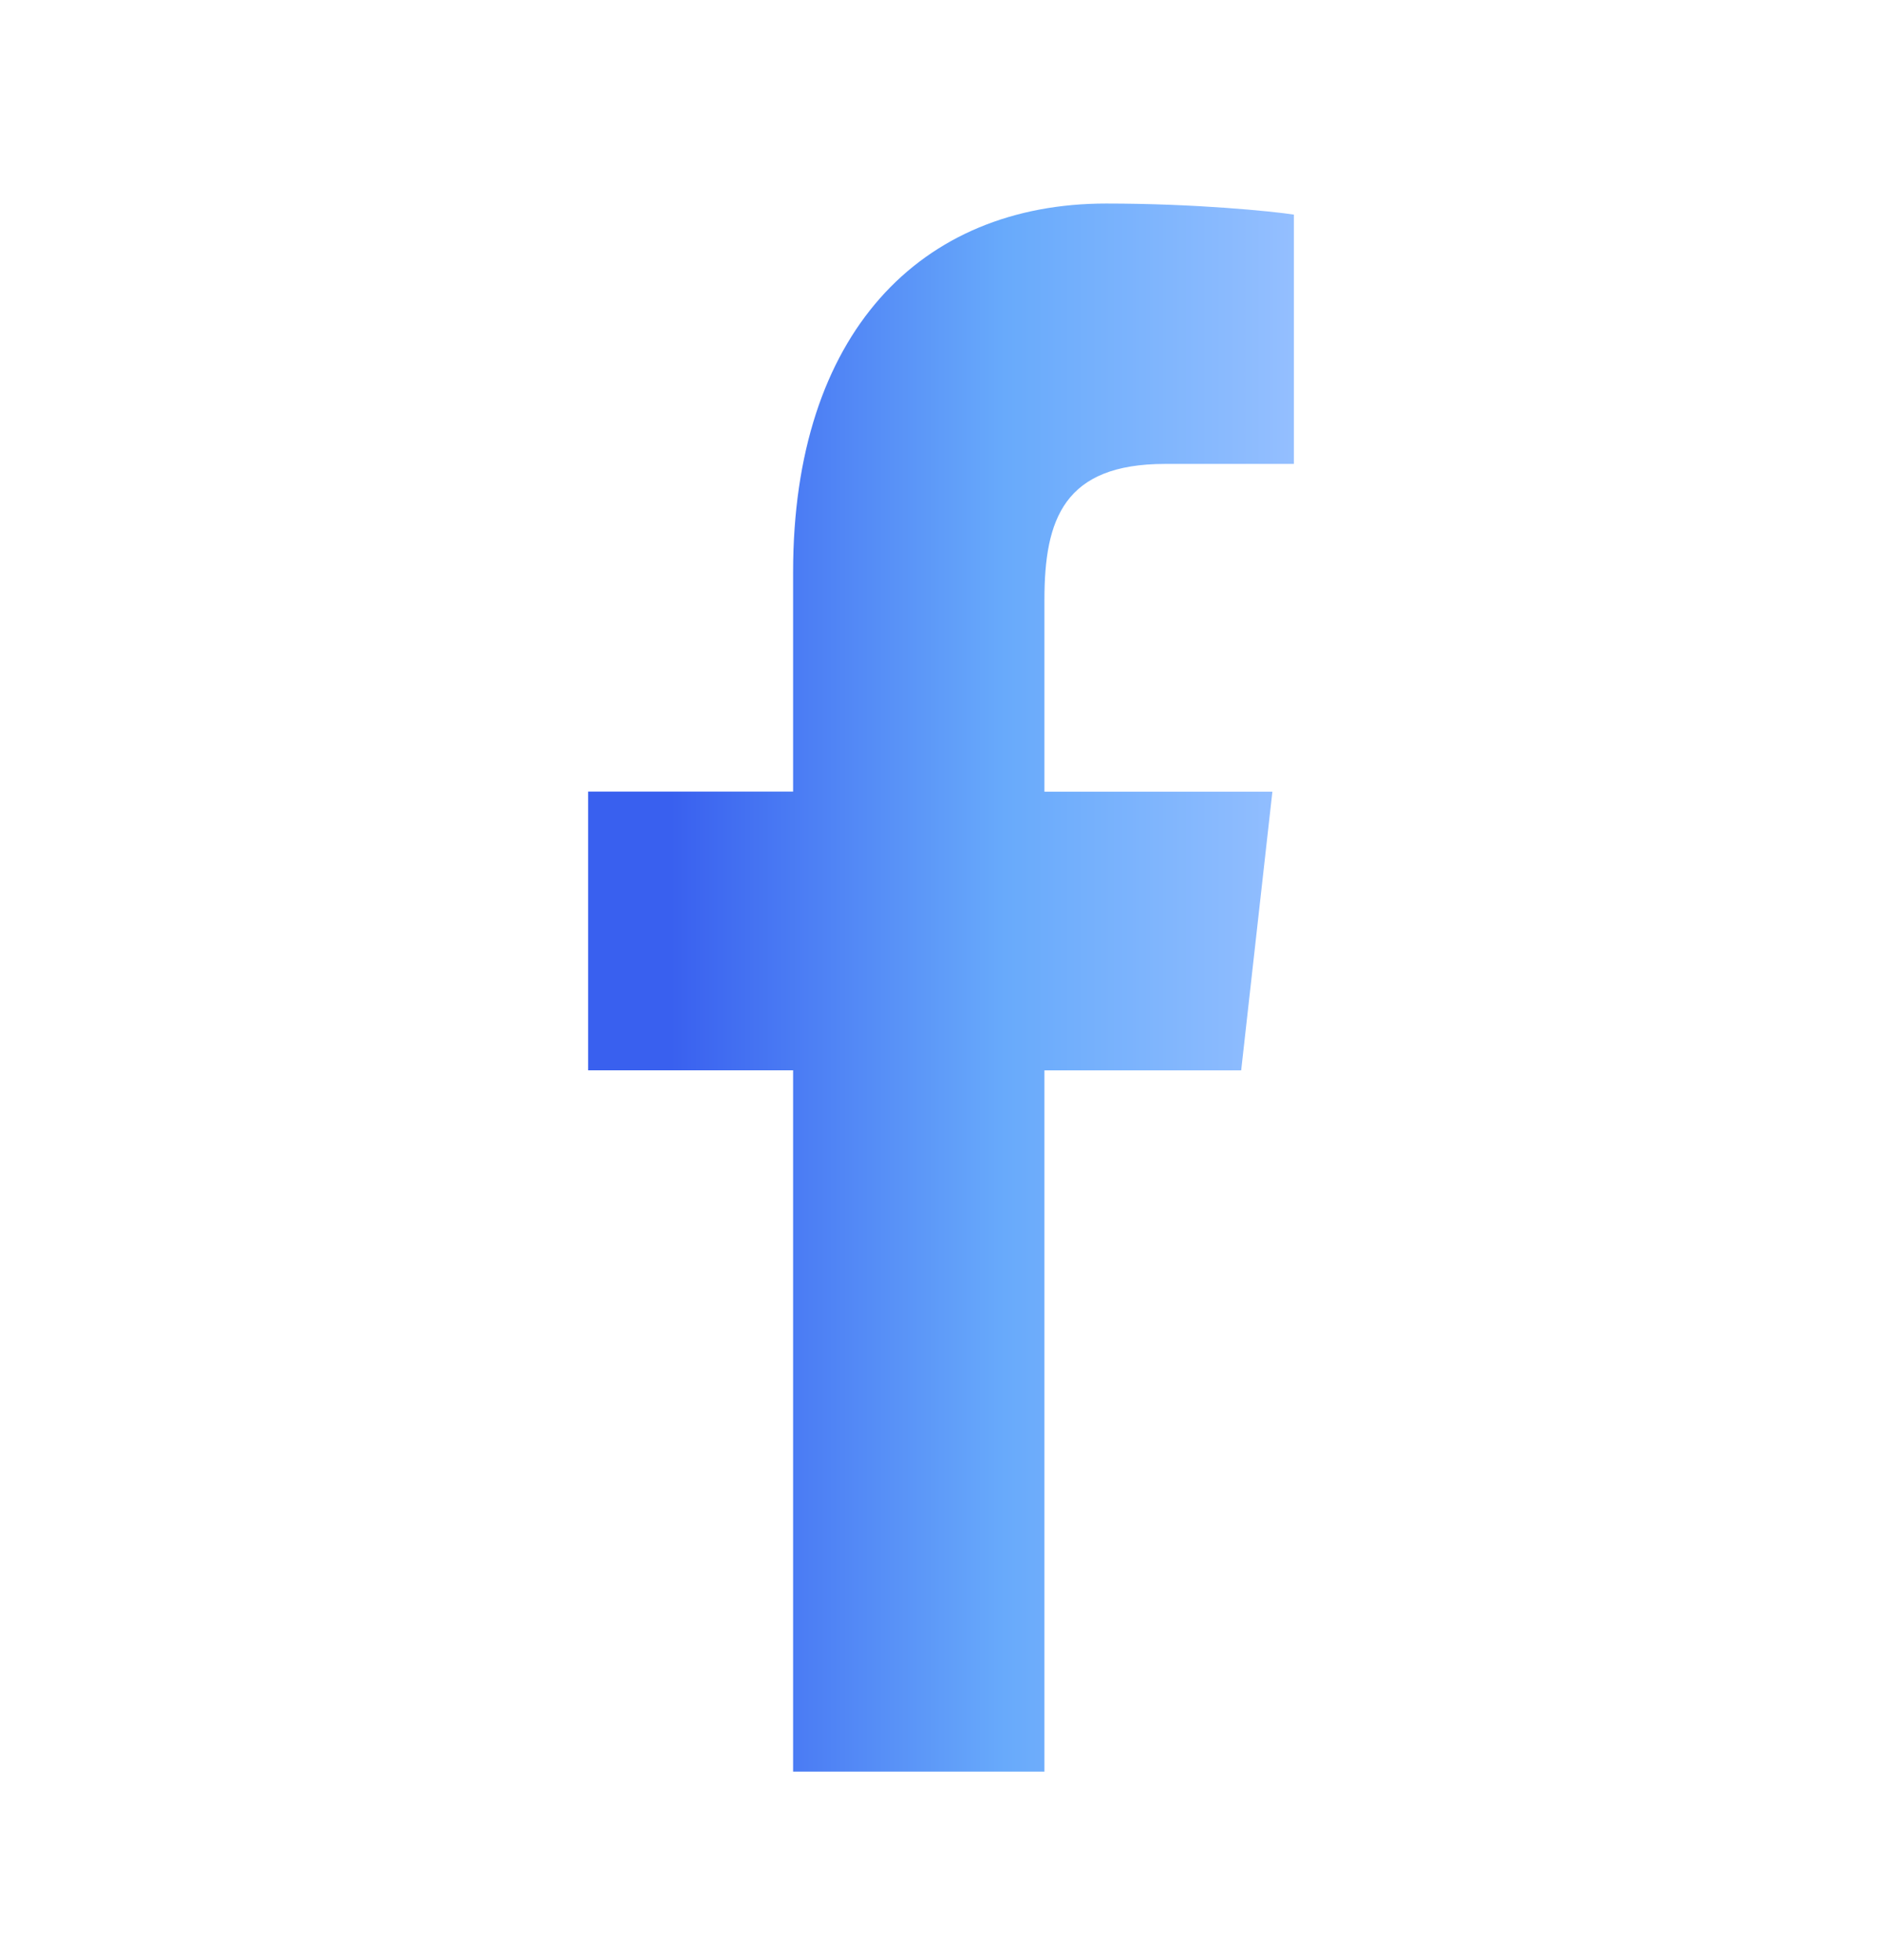 <svg width="24" height="25" viewBox="0 0 24 25" fill="none" xmlns="http://www.w3.org/2000/svg">
<path d="M14.857 5.917H16.5V2.737C16.216 2.694 15.242 2.596 14.106 2.596C11.737 2.596 10.114 4.252 10.114 7.296V10.096H7.5V13.651H10.114V22.596H13.319V13.652H15.828L16.226 10.097H13.319V7.648C13.319 6.621 13.569 5.917 14.857 5.917V5.917Z" fill="url(#paint0_linear_2057_913)"/>
<defs>
<linearGradient id="paint0_linear_2057_913" x1="7.5" y1="12.596" x2="16.5" y2="12.596" gradientUnits="userSpaceOnUse">
<stop offset="0.117" stop-color="#3960EF"/>
<stop offset="0.591" stop-color="#68AAFB"/>
<stop offset="1" stop-color="#94BFFF"/>
</linearGradient>
</defs>
</svg>
